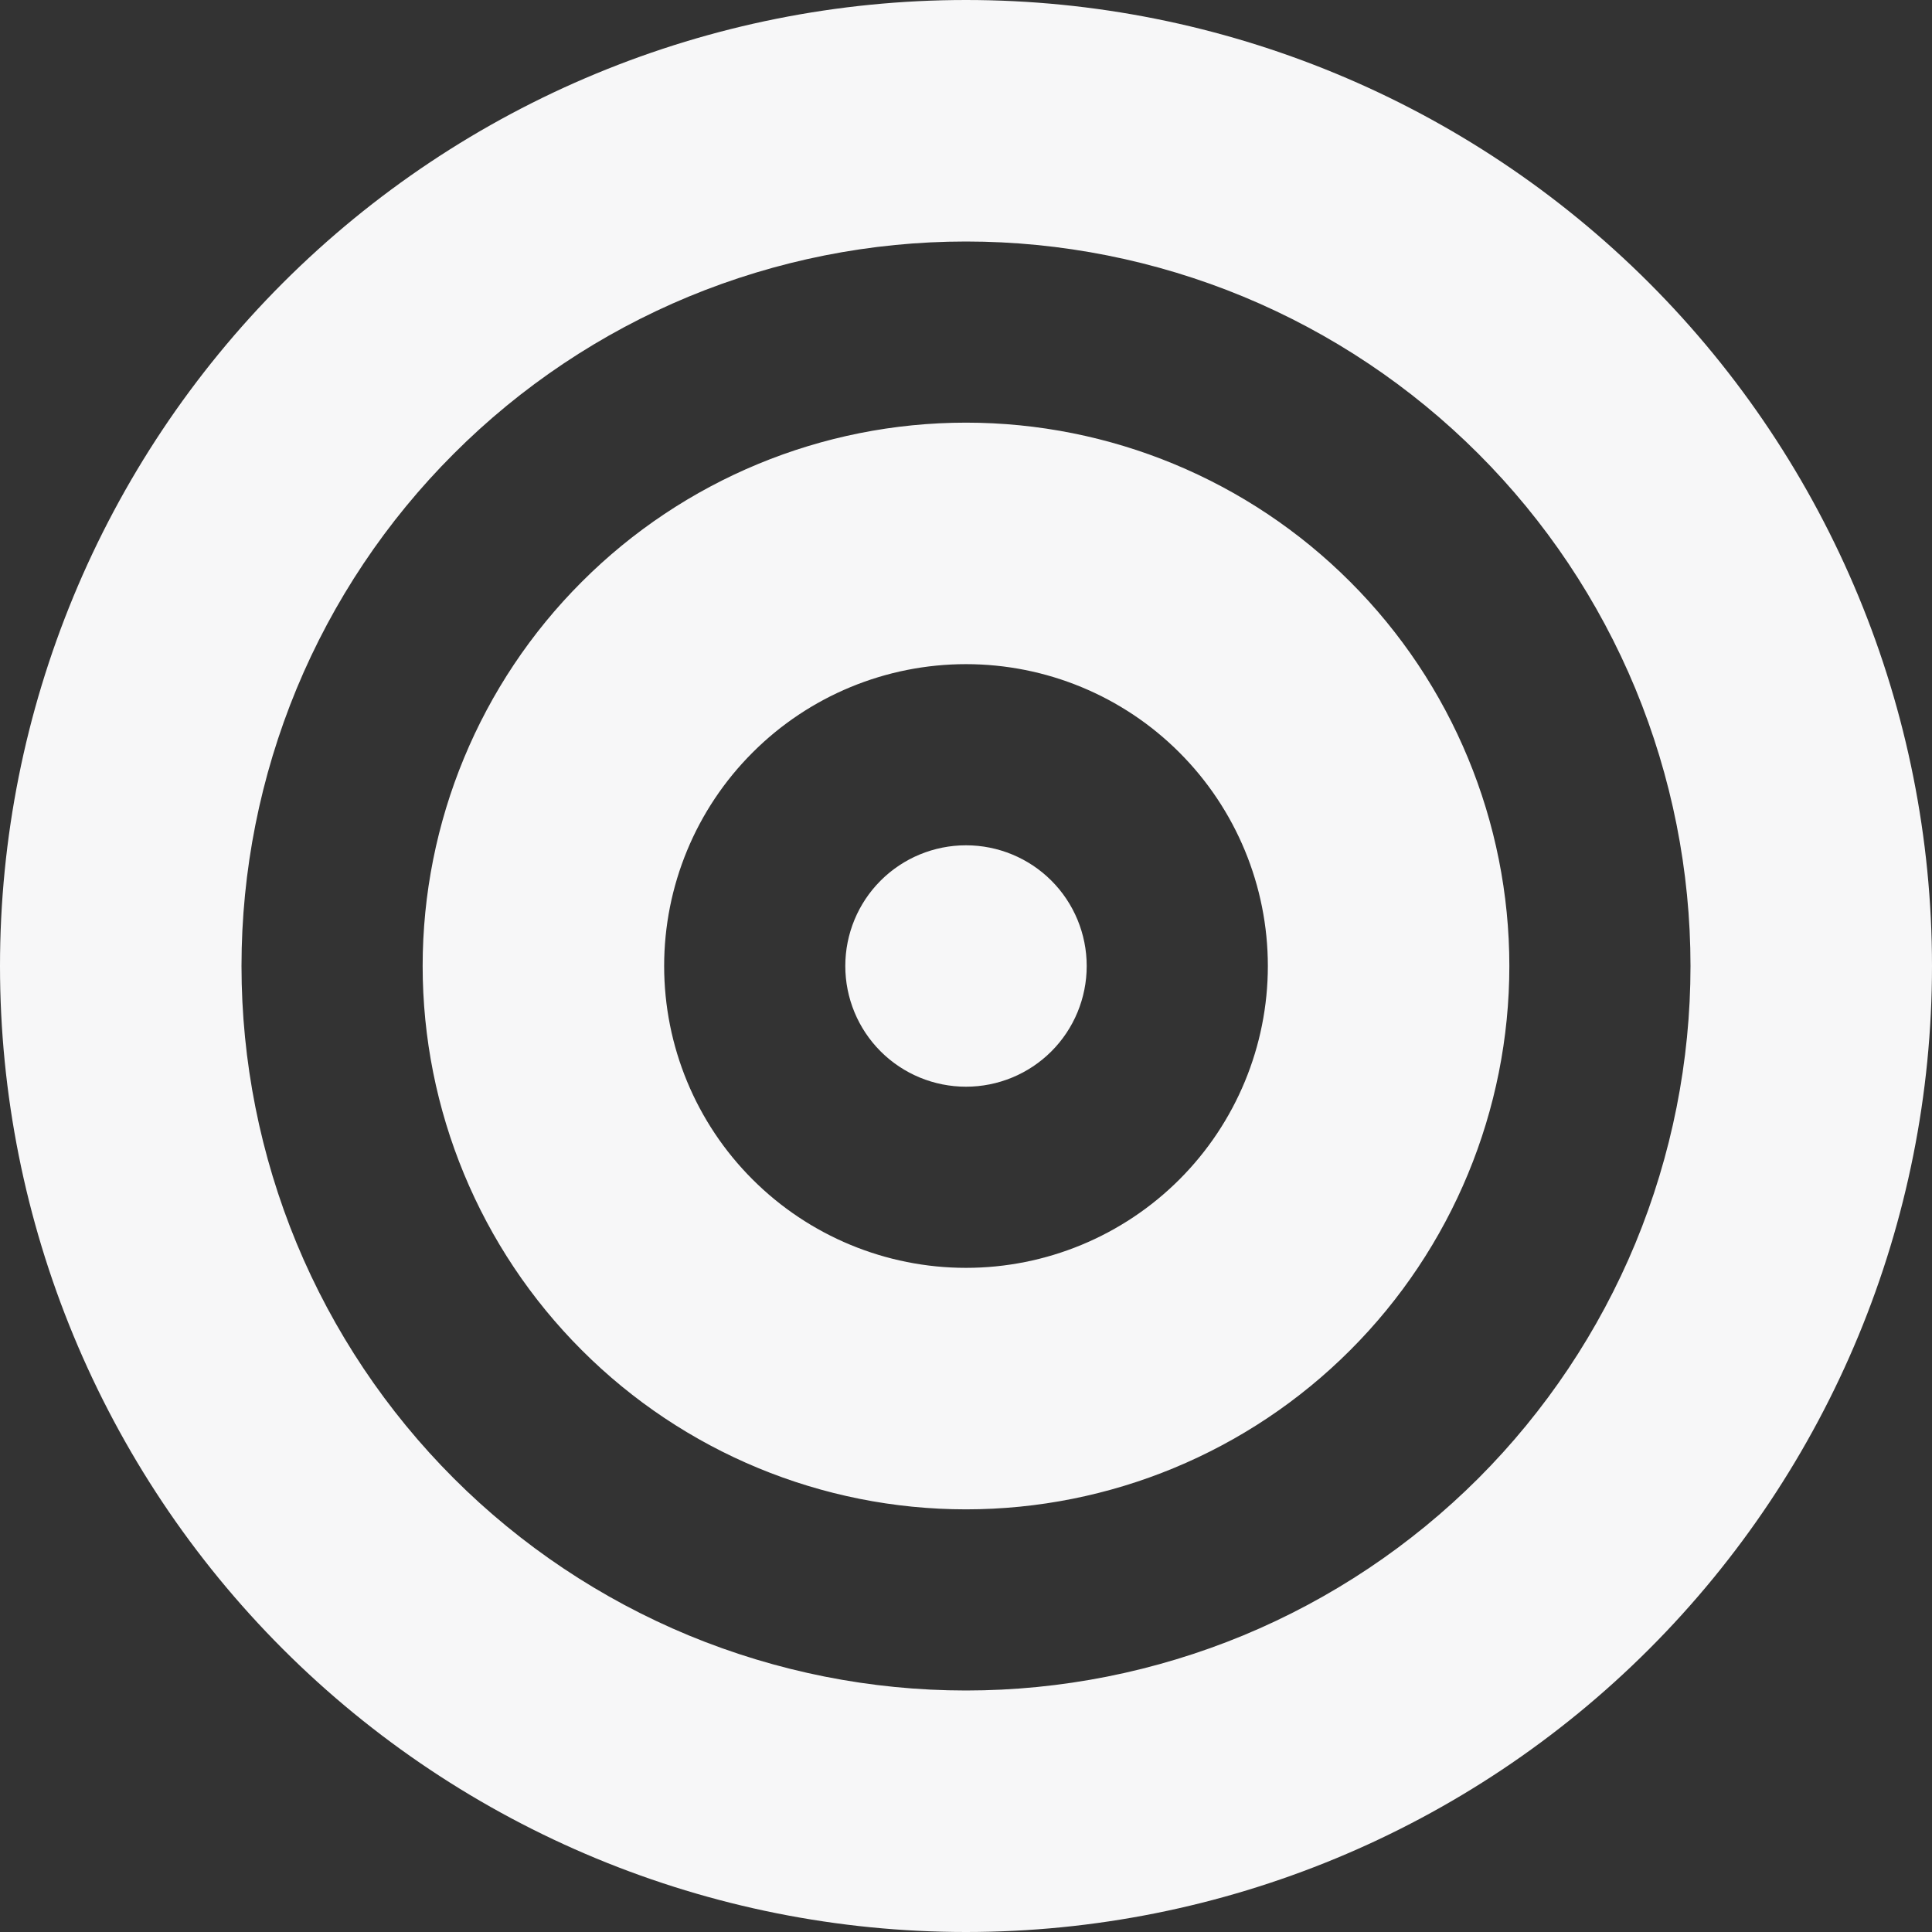 <svg width="21" height="21" viewBox="0 0 21 21" fill="none" xmlns="http://www.w3.org/2000/svg">
<rect x="0" y="0" width="21" height="21" fill="#333333" stroke="none"/>
<g clip-path="url(#clip0_12155_4661)">
<path d="M18.375 10.5C18.375 9.466 18.171 8.442 17.776 7.486C17.38 6.531 16.8 5.663 16.069 4.932C15.337 4.2 14.469 3.62 13.514 3.224C12.558 2.829 11.534 2.625 10.5 2.625C9.466 2.625 8.442 2.829 7.486 3.224C6.531 3.62 5.663 4.2 4.932 4.932C4.2 5.663 3.62 6.531 3.224 7.486C2.829 8.442 2.625 9.466 2.625 10.5C2.625 11.534 2.829 12.558 3.224 13.514C3.62 14.469 4.2 15.337 4.932 16.069C5.663 16.8 6.531 17.38 7.486 17.776C8.442 18.171 9.466 18.375 10.5 18.375C11.534 18.375 12.558 18.171 13.514 17.776C14.469 17.38 15.337 16.8 16.069 16.069C16.8 15.337 17.38 14.469 17.776 13.514C18.171 12.558 18.375 11.534 18.375 10.5ZM0 10.5C0 7.715 1.106 5.045 3.075 3.075C5.045 1.106 7.715 0 10.5 0C13.285 0 15.956 1.106 17.925 3.075C19.894 5.045 21 7.715 21 10.5C21 13.285 19.894 15.956 17.925 17.925C15.956 19.894 13.285 21 10.5 21C7.715 21 5.045 19.894 3.075 17.925C1.106 15.956 0 13.285 0 10.5ZM10.5 13.781C11.37 13.781 12.205 13.435 12.82 12.82C13.435 12.205 13.781 11.37 13.781 10.5C13.781 9.63 13.435 8.795 12.82 8.18C12.205 7.564 11.37 7.219 10.5 7.219C9.63 7.219 8.795 7.564 8.18 8.18C7.564 8.795 7.219 9.63 7.219 10.5C7.219 11.37 7.564 12.205 8.18 12.82C8.795 13.435 9.63 13.781 10.5 13.781ZM10.5 4.594C12.066 4.594 13.569 5.216 14.676 6.324C15.784 7.431 16.406 8.934 16.406 10.5C16.406 12.066 15.784 13.569 14.676 14.676C13.569 15.784 12.066 16.406 10.5 16.406C8.934 16.406 7.431 15.784 6.324 14.676C5.216 13.569 4.594 12.066 4.594 10.5C4.594 8.934 5.216 7.431 6.324 6.324C7.431 5.216 8.934 4.594 10.5 4.594ZM9.188 10.5C9.188 10.152 9.326 9.818 9.572 9.572C9.818 9.326 10.152 9.188 10.5 9.188C10.848 9.188 11.182 9.326 11.428 9.572C11.674 9.818 11.812 10.152 11.812 10.5C11.812 10.848 11.674 11.182 11.428 11.428C11.182 11.674 10.848 11.812 10.5 11.812C10.152 11.812 9.818 11.674 9.572 11.428C9.326 11.182 9.188 10.848 9.188 10.5Z" fill="#F7F7F8"/>
</g>
<defs>
<clipPath id="clip0_12155_4661">
<rect width="21" height="21" fill="white"/>
</clipPath>
</defs>
</svg>
